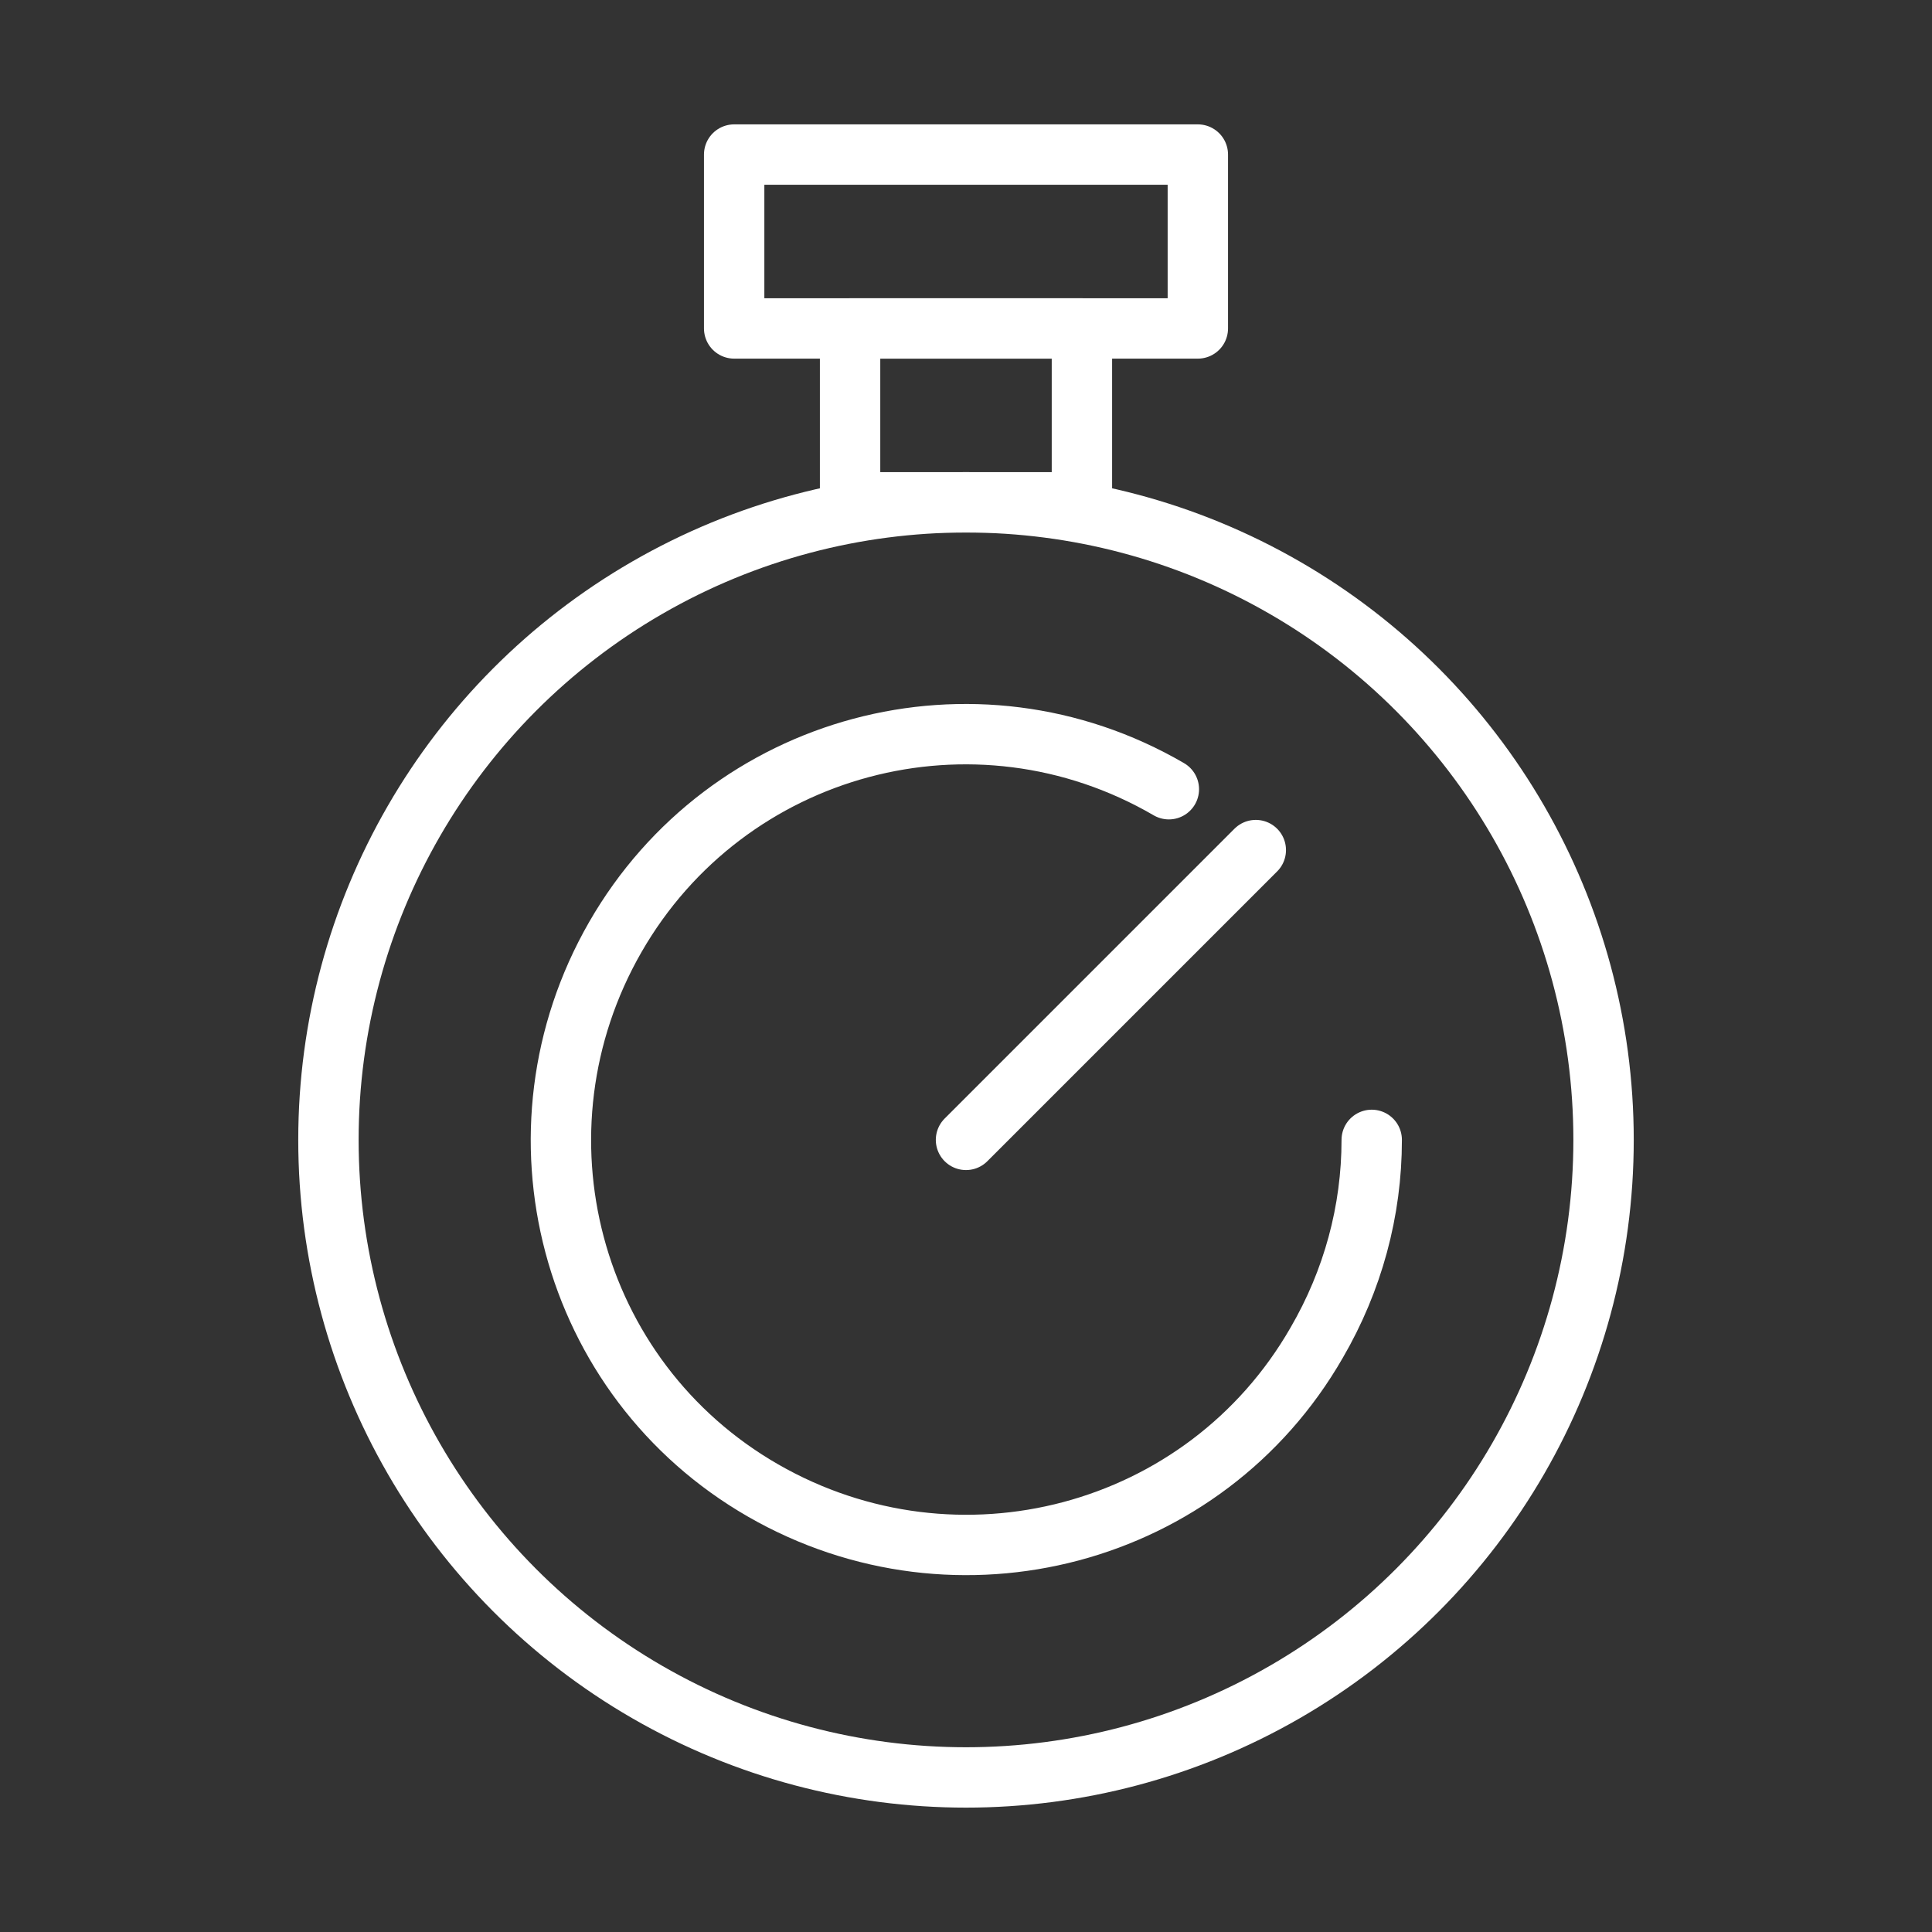 <?xml version="1.0" encoding="UTF-8"?>
<svg id="Icon" xmlns="http://www.w3.org/2000/svg" width="80" height="80" xmlns:xlink="http://www.w3.org/1999/xlink" viewBox="0 0 80 80">
  <rect x="0" y="0" width="80" height="80" fill="#333333" stroke="none"/>
  <defs>
    <style>
      .cls-1, .cls-2 {
        fill: none;
      }

      .cls-3 {
        clip-path: url(#clippath);
      }

      .cls-2 {
        stroke: #fff;
        stroke-linecap: round;
        stroke-linejoin: round;
        stroke-width: 2.5px;
      }
    </style>
    <clipPath id="clippath">
      <rect class="cls-1" width="80" height="80"/>
    </clipPath>
  </defs>
  <g class="cls-3">
    <g>
      <circle class="cls-2" cx="40" cy="47.2" r="26.4"/>
      <rect class="cls-2" x="30.4" y="6.4" width="19.2" height="7.2"/>
      <rect class="cls-2" x="35.2" y="13.6" width="9.6" height="7.2"/>
      <line class="cls-2" x1="40" y1="47.2" x2="52" y2="35.2"/>
      <path class="cls-2" d="M48.4,32.68c-8.04-4.68-18.3-1.92-22.92,6.12s-1.92,18.3,6.12,22.92c8.04,4.62,18.3,1.92,22.92-6.12,1.5-2.58,2.28-5.46,2.28-8.4"/>
    </g>
  </g>
</svg>